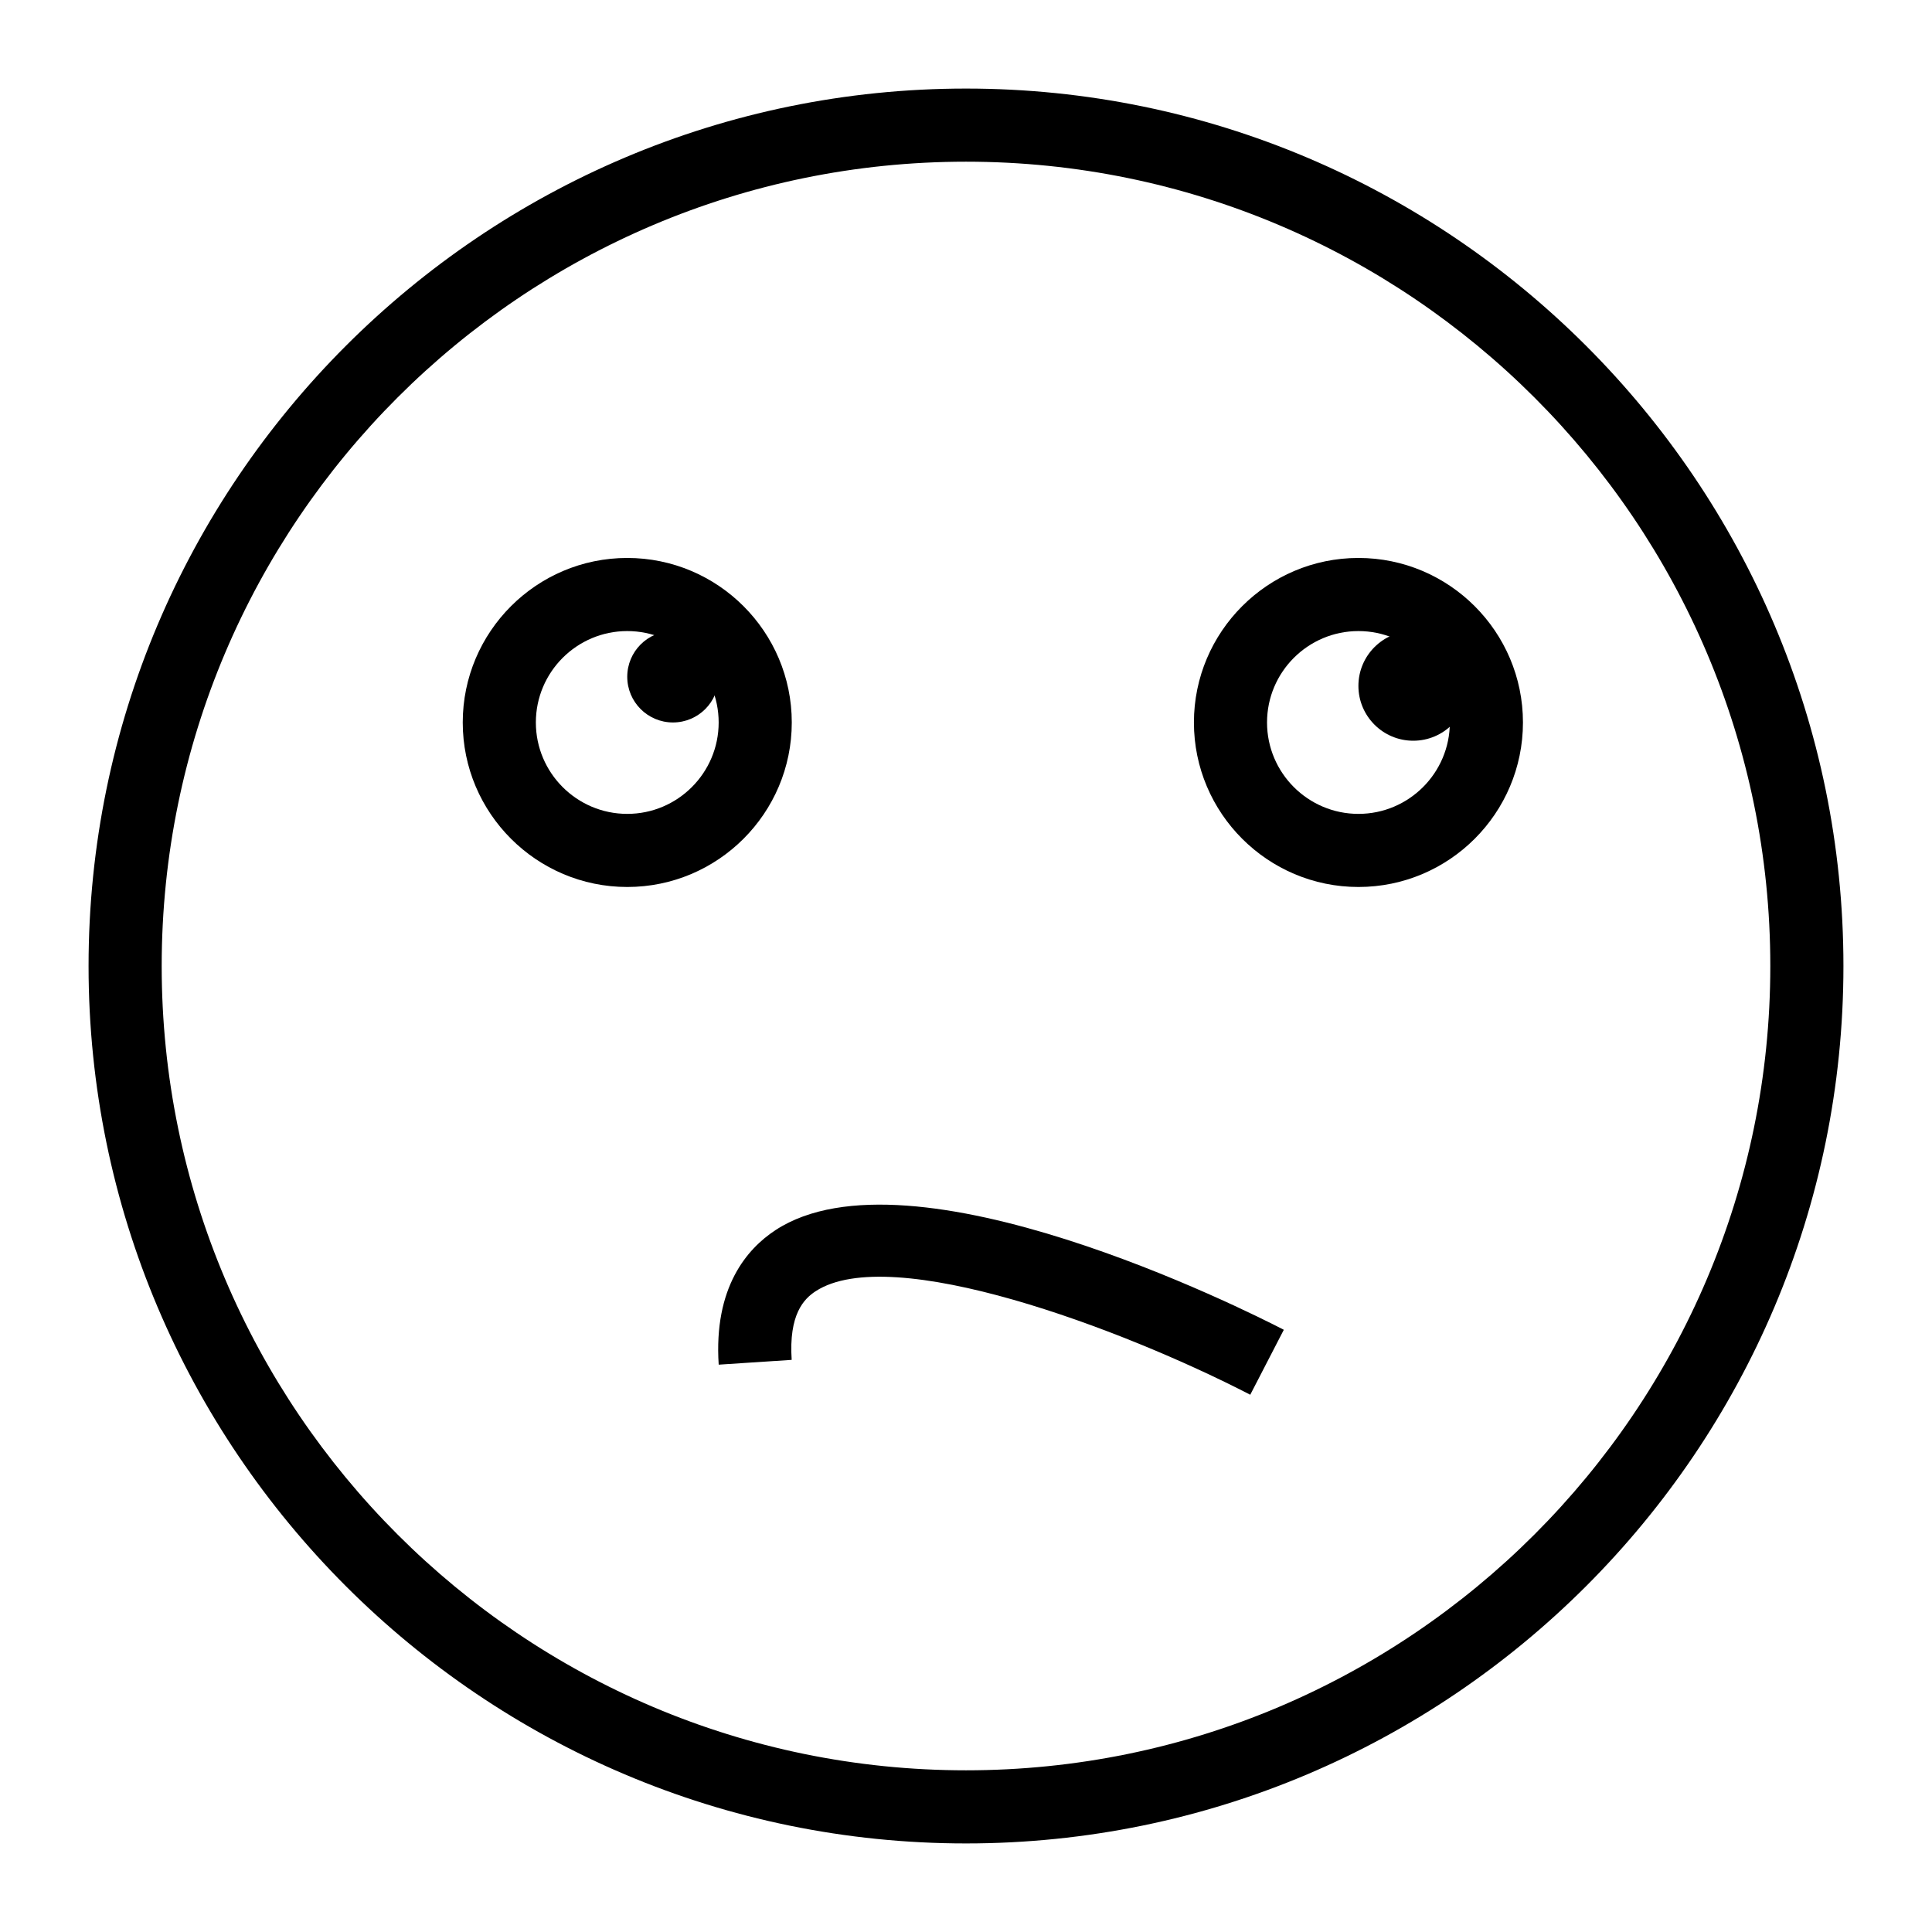 <?xml version="1.0" encoding="UTF-8"?>
<!-- Uploaded to: SVG Repo, www.svgrepo.com, Generator: SVG Repo Mixer Tools -->
<svg fill="#000000" width="800px" height="800px" version="1.1" viewBox="144 144 512 512" xmlns="http://www.w3.org/2000/svg">
 <g>
  <path d="m400 632.53c-128.21 0-232.53-104.32-232.53-232.53 0-128.21 104.31-232.53 232.53-232.53s232.53 104.31 232.53 232.53c0 128.21-104.32 232.53-232.53 232.53zm0-445.68c-117.53 0-213.15 95.621-213.15 213.15s95.617 213.15 213.15 213.15 213.15-95.617 213.15-213.15c0.004-117.53-95.613-213.15-213.14-213.15z"/>
  <path d="m310.23 379.06c-24.043 0-43.598-19.559-43.598-43.598 0-24.043 19.559-43.598 43.598-43.598 24.043 0 43.598 19.559 43.598 43.598 0 24.043-19.555 43.598-43.598 43.598zm0-67.82c-13.359 0-24.223 10.863-24.223 24.223 0 13.359 10.863 24.223 24.223 24.223 13.359 0 24.223-10.863 24.223-24.223 0-13.359-10.863-24.223-24.223-24.223z"/>
  <path d="m504 379.06c-24.043 0-43.598-19.559-43.598-43.598 0-24.043 19.559-43.598 43.598-43.598 24.043 0 43.598 19.559 43.598 43.598 0 24.043-19.555 43.598-43.598 43.598zm0-67.82c-13.359 0-24.223 10.863-24.223 24.223 0 13.359 10.863 24.223 24.223 24.223s24.223-10.863 24.223-24.223c0-13.359-10.863-24.223-24.223-24.223z"/>
  <path d="m334.45 323.35c0 6.688-5.422 12.109-12.109 12.109s-12.113-5.422-12.113-12.109c0-6.691 5.426-12.113 12.113-12.113s12.109 5.422 12.109 12.113"/>
  <path d="m533.06 325.77c0 8.023-6.508 14.531-14.531 14.531-8.027 0-14.535-6.508-14.535-14.531 0-8.027 6.508-14.535 14.535-14.535 8.023 0 14.531 6.508 14.531 14.535"/>
  <path d="m475.33 513.62c-33.949-17.531-95.211-40.496-115.2-27.418-3.094 2.023-7.125 6.121-6.328 18.176l-19.34 1.27c-1.344-20.445 7.457-30.676 15.062-35.66 35.82-23.426 124.7 21.242 134.7 26.418z"/>
 </g>
</svg>